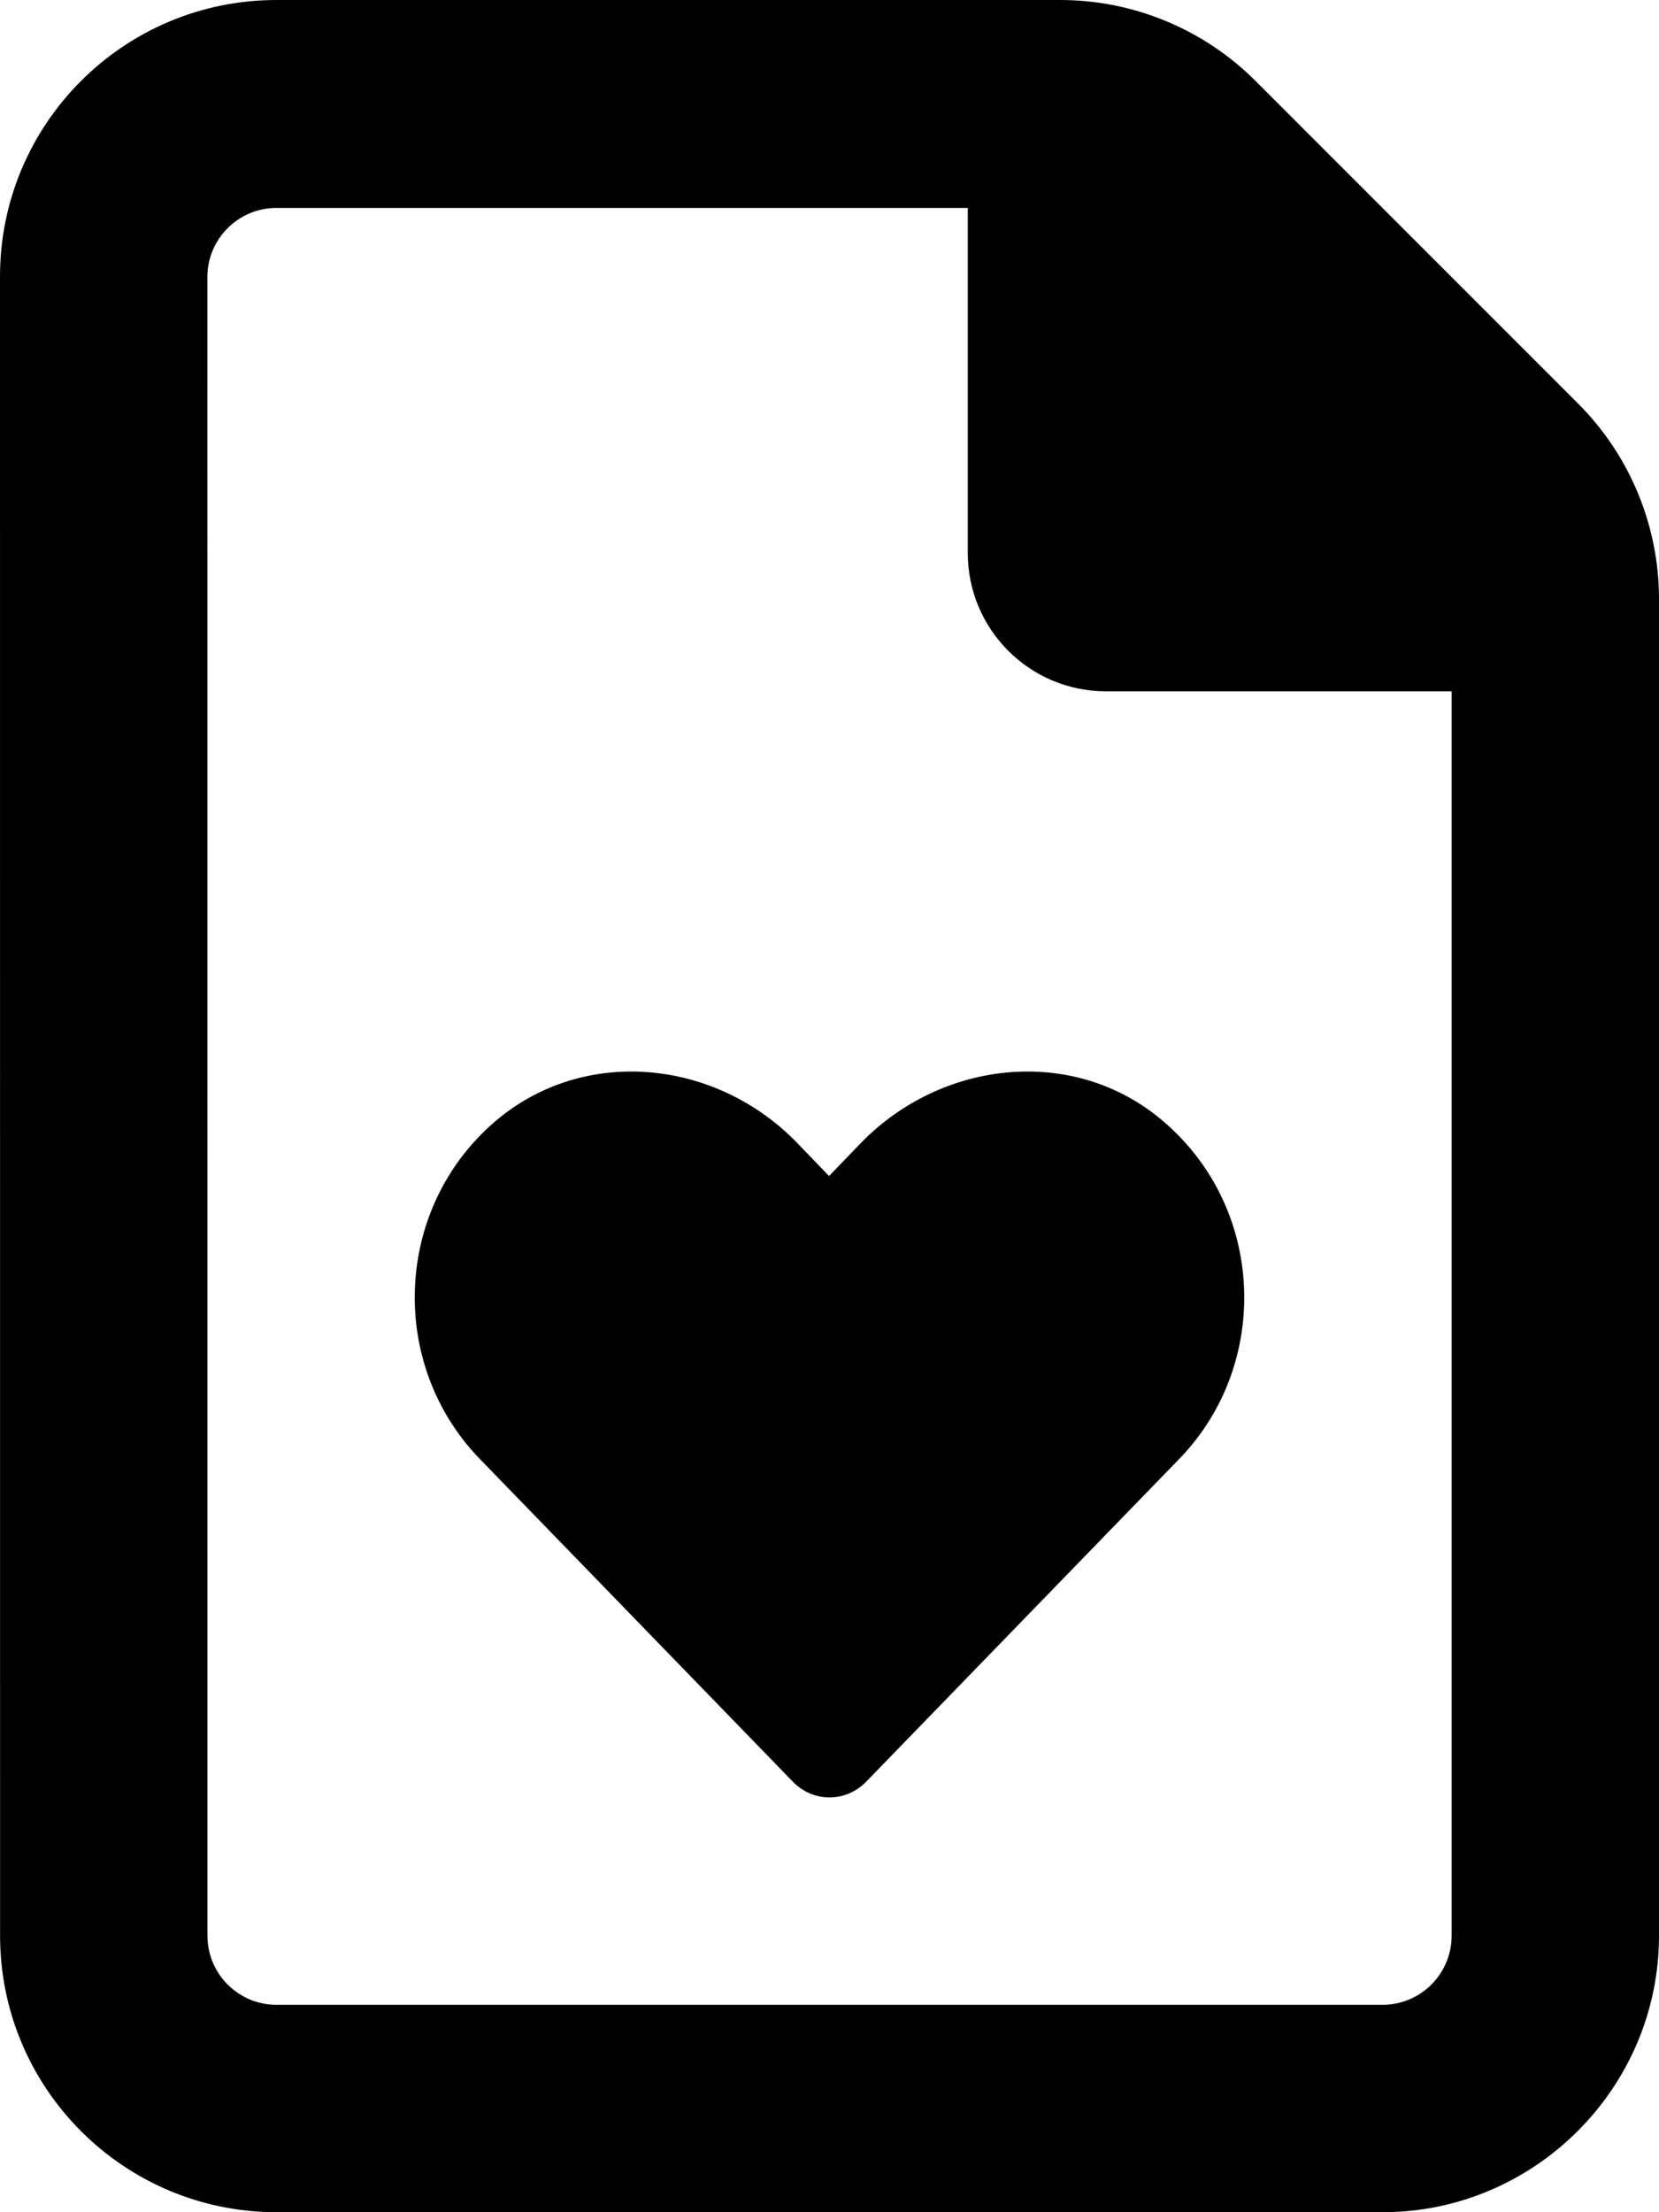 <svg xmlns="http://www.w3.org/2000/svg" viewBox="0 0 384 512"><!-- Font Awesome Pro 6.0.0-alpha2 by @fontawesome - https://fontawesome.com License - https://fontawesome.com/license (Commercial License) --><path d="M365.256 93.383L290.627 18.746C278.625 6.742 262.348 0 245.373 0H64C28.654 0 0 28.652 0 64L0.02 448C0.02 483.344 28.674 512 64.02 512H320C355.199 512 384 483.199 384 448V138.641C384 121.664 377.258 105.383 365.256 93.383ZM336.002 448C336.002 456.836 328.838 464 320.002 464H64.018C55.18 464 48.018 456.836 48.018 448L48 64.125C48 55.289 55.164 48.125 64 48.125H224.008V128C224.008 145.672 238.334 160 256.008 160H336.002V448ZM199.287 264.516L191.896 272.18L184.508 264.516C165.764 245.145 135.24 241.969 114.674 259.484C91.113 279.621 89.828 315.633 110.924 337.523L183.543 412.387C188.256 417.203 195.752 417.203 200.465 412.387L273.084 337.523C294.184 315.633 292.898 279.621 269.225 259.484C248.771 241.969 218.141 245.145 199.287 264.516Z"/></svg>